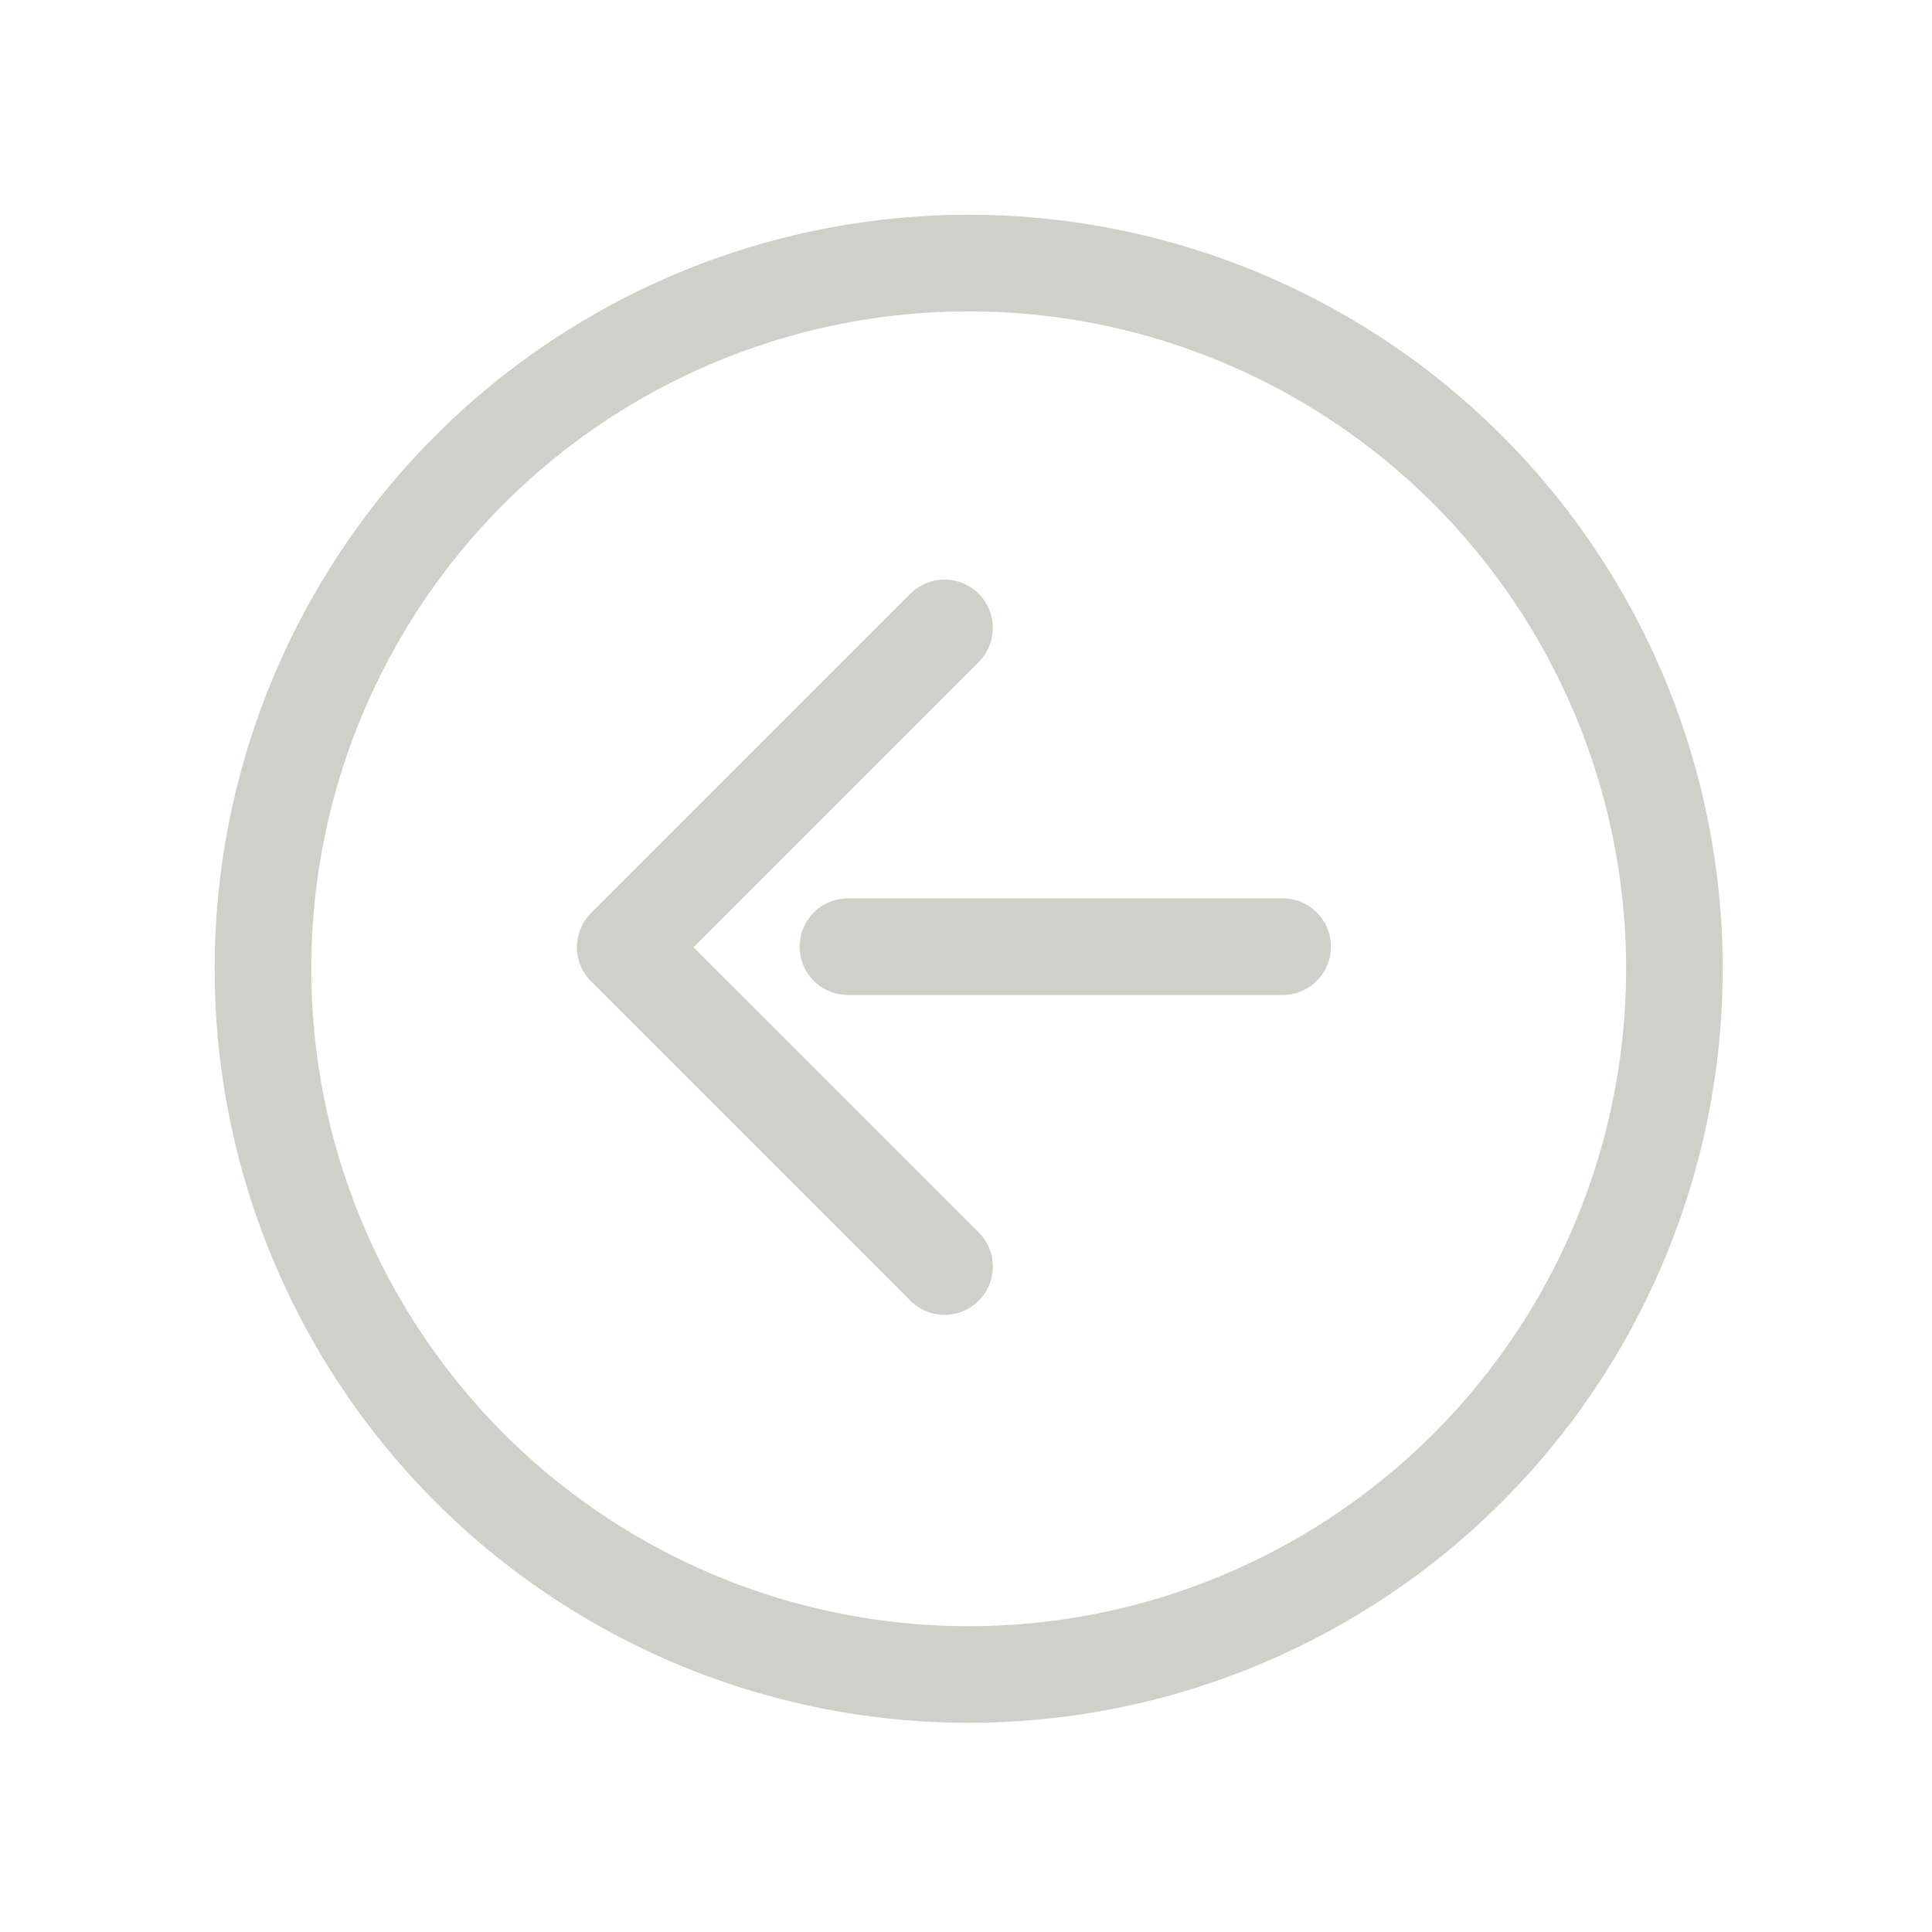<svg width="39" height="39" viewBox="0 0 39 39" fill="none" xmlns="http://www.w3.org/2000/svg">
<circle cx="15.221" cy="15.221" r="14.246" transform="matrix(-1 -8.74228e-08 -8.74228e-08 1 34.775 4.335)" stroke="#CFD0C8" stroke-width="1.95"/>
<path d="M25.892 19.11L17.117 19.11" stroke="#CFD0C8" stroke-width="1.95" stroke-linecap="round"/>
<path d="M19.067 12.675L12.621 19.121L19.067 25.567" stroke="#CFD0C8" stroke-width="1.95" stroke-linecap="round" stroke-linejoin="round"/>
</svg>
